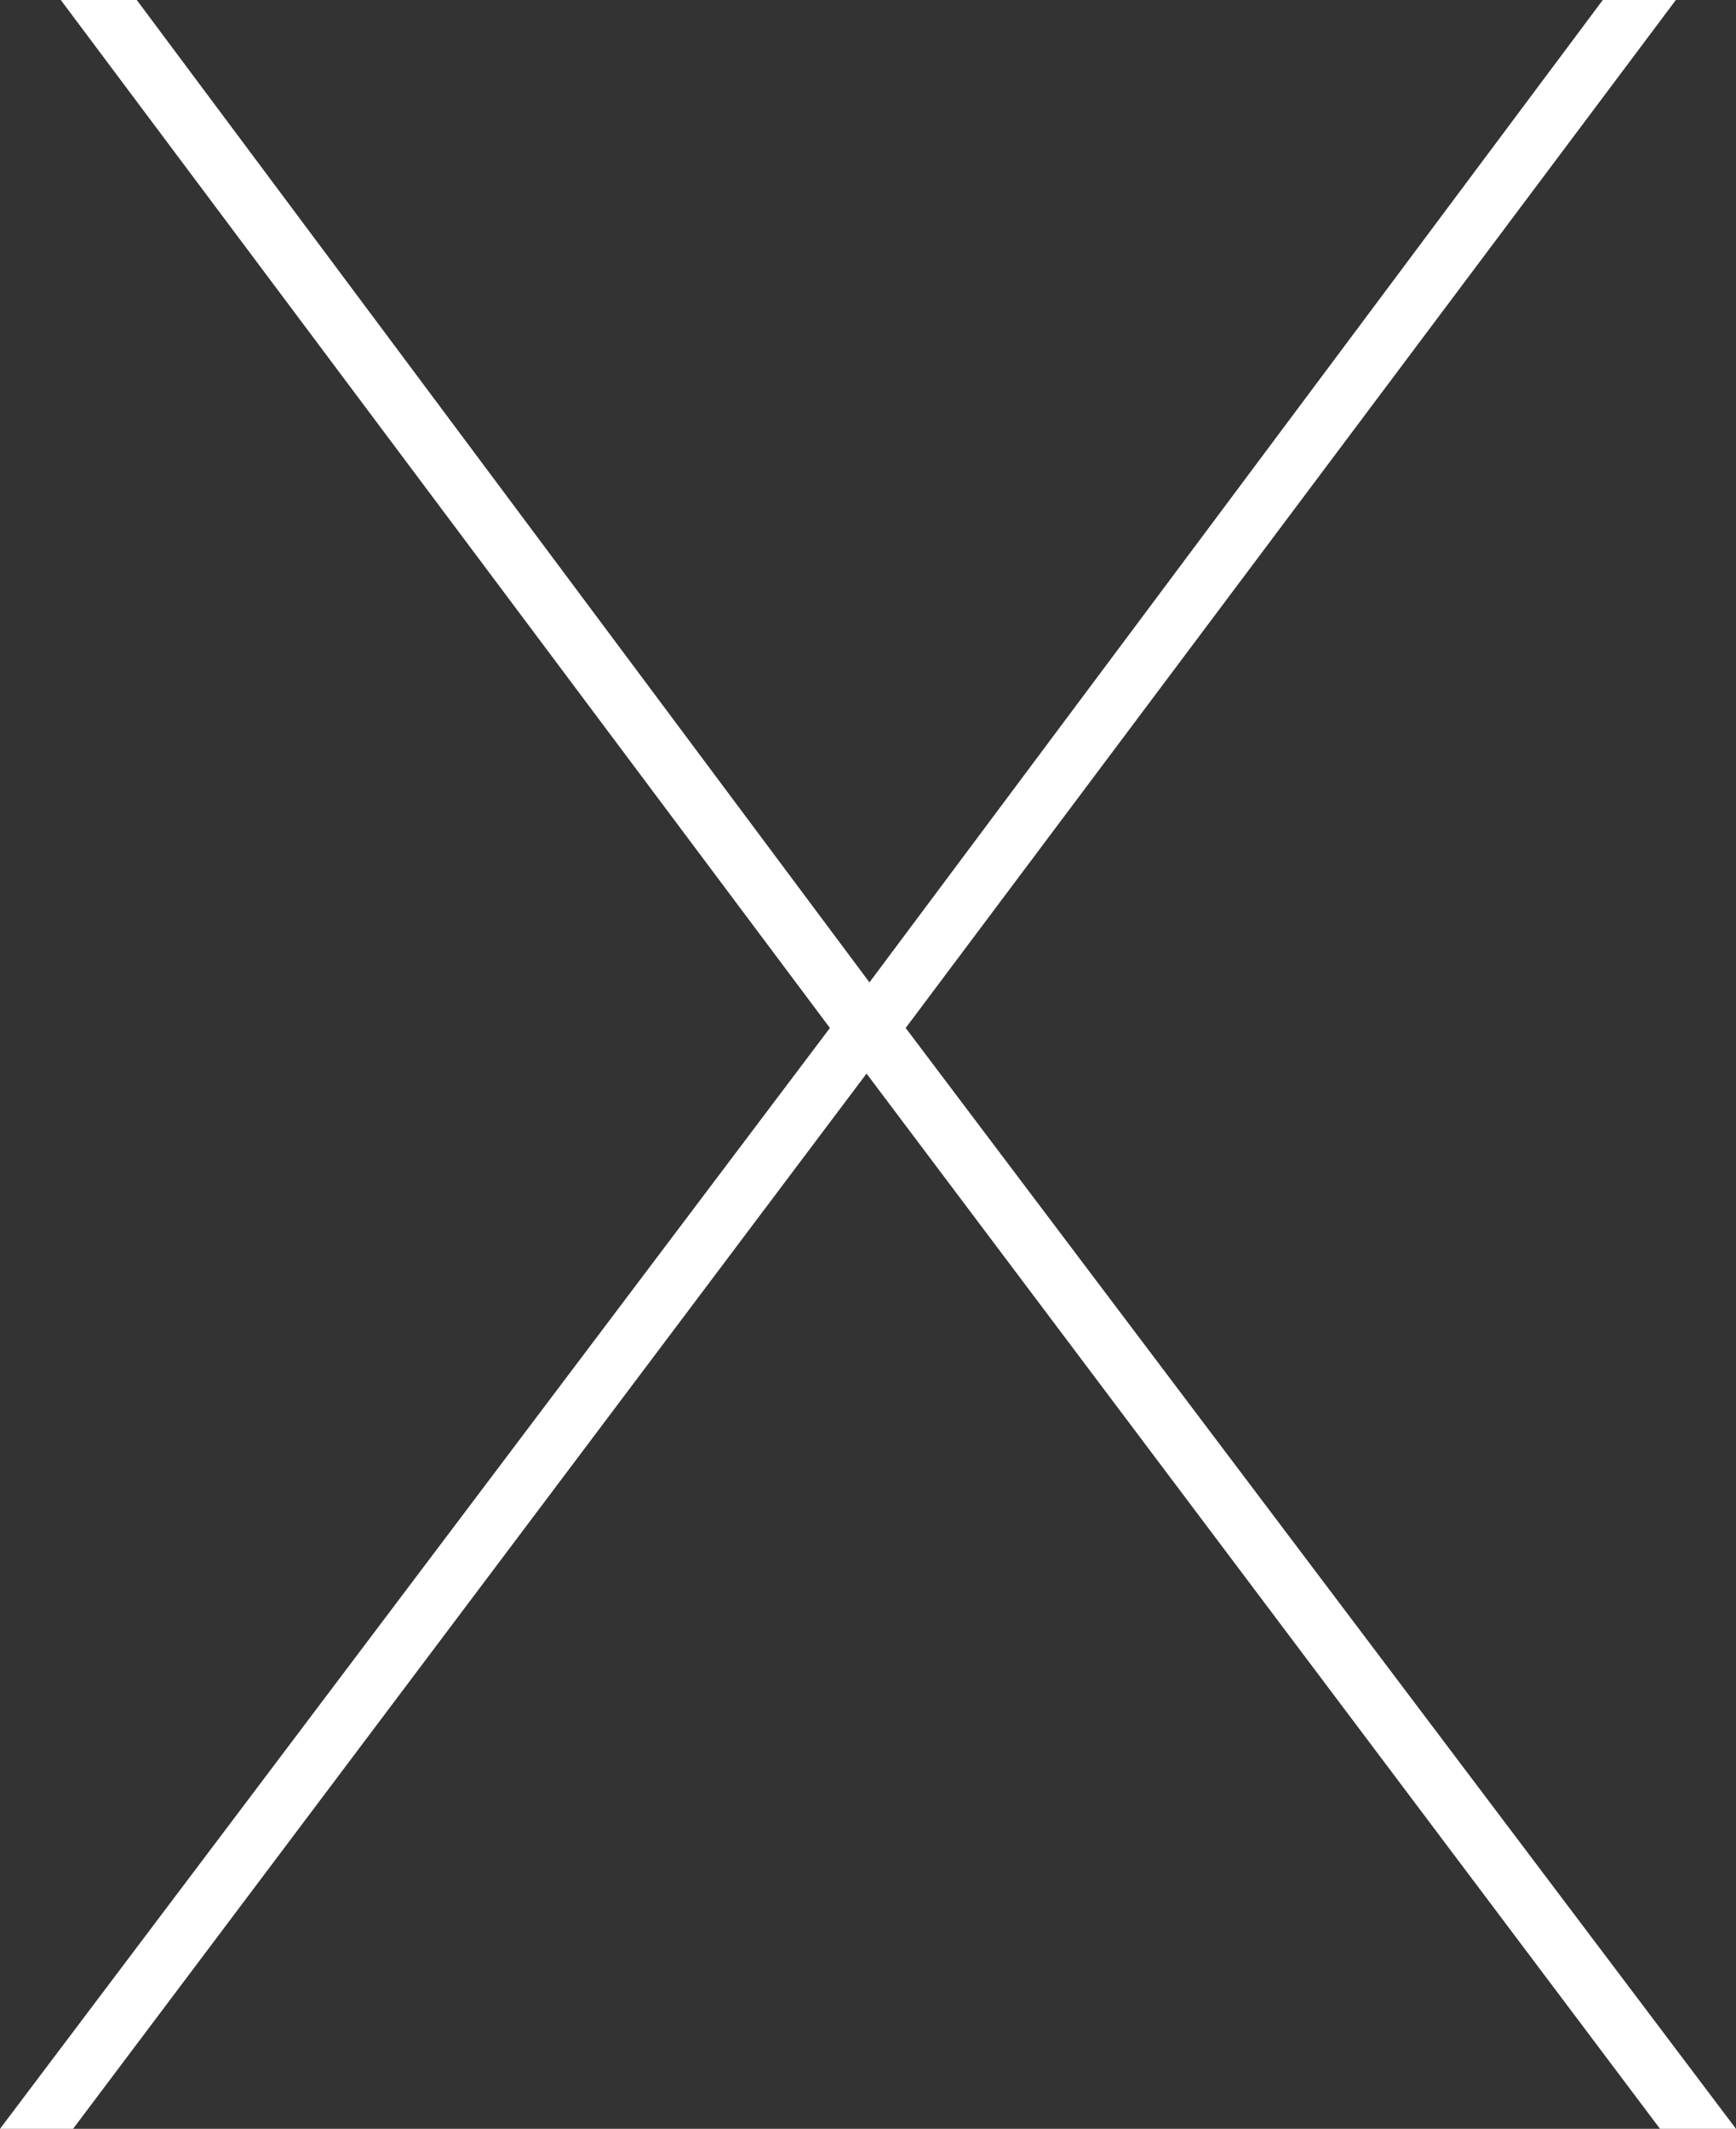 <svg xmlns="http://www.w3.org/2000/svg" viewBox="0 0 83.4 102.24"><rect x="0" y="0" width="83.4" height="102.24" fill="#333333" stroke="none"/><defs><style>.cls-1{fill:#fff;}</style></defs><g id="Layer_2" data-name="Layer 2"><g id="ban"><path class="cls-1" d="M79.75,102.24,41.63,51.56,3.51,102.24H0L39.87,49.37,2.92,0H6.57l35.2,47.18L77,0h3.51l-37,49.37L83.4,102.24Z"/></g></g></svg>